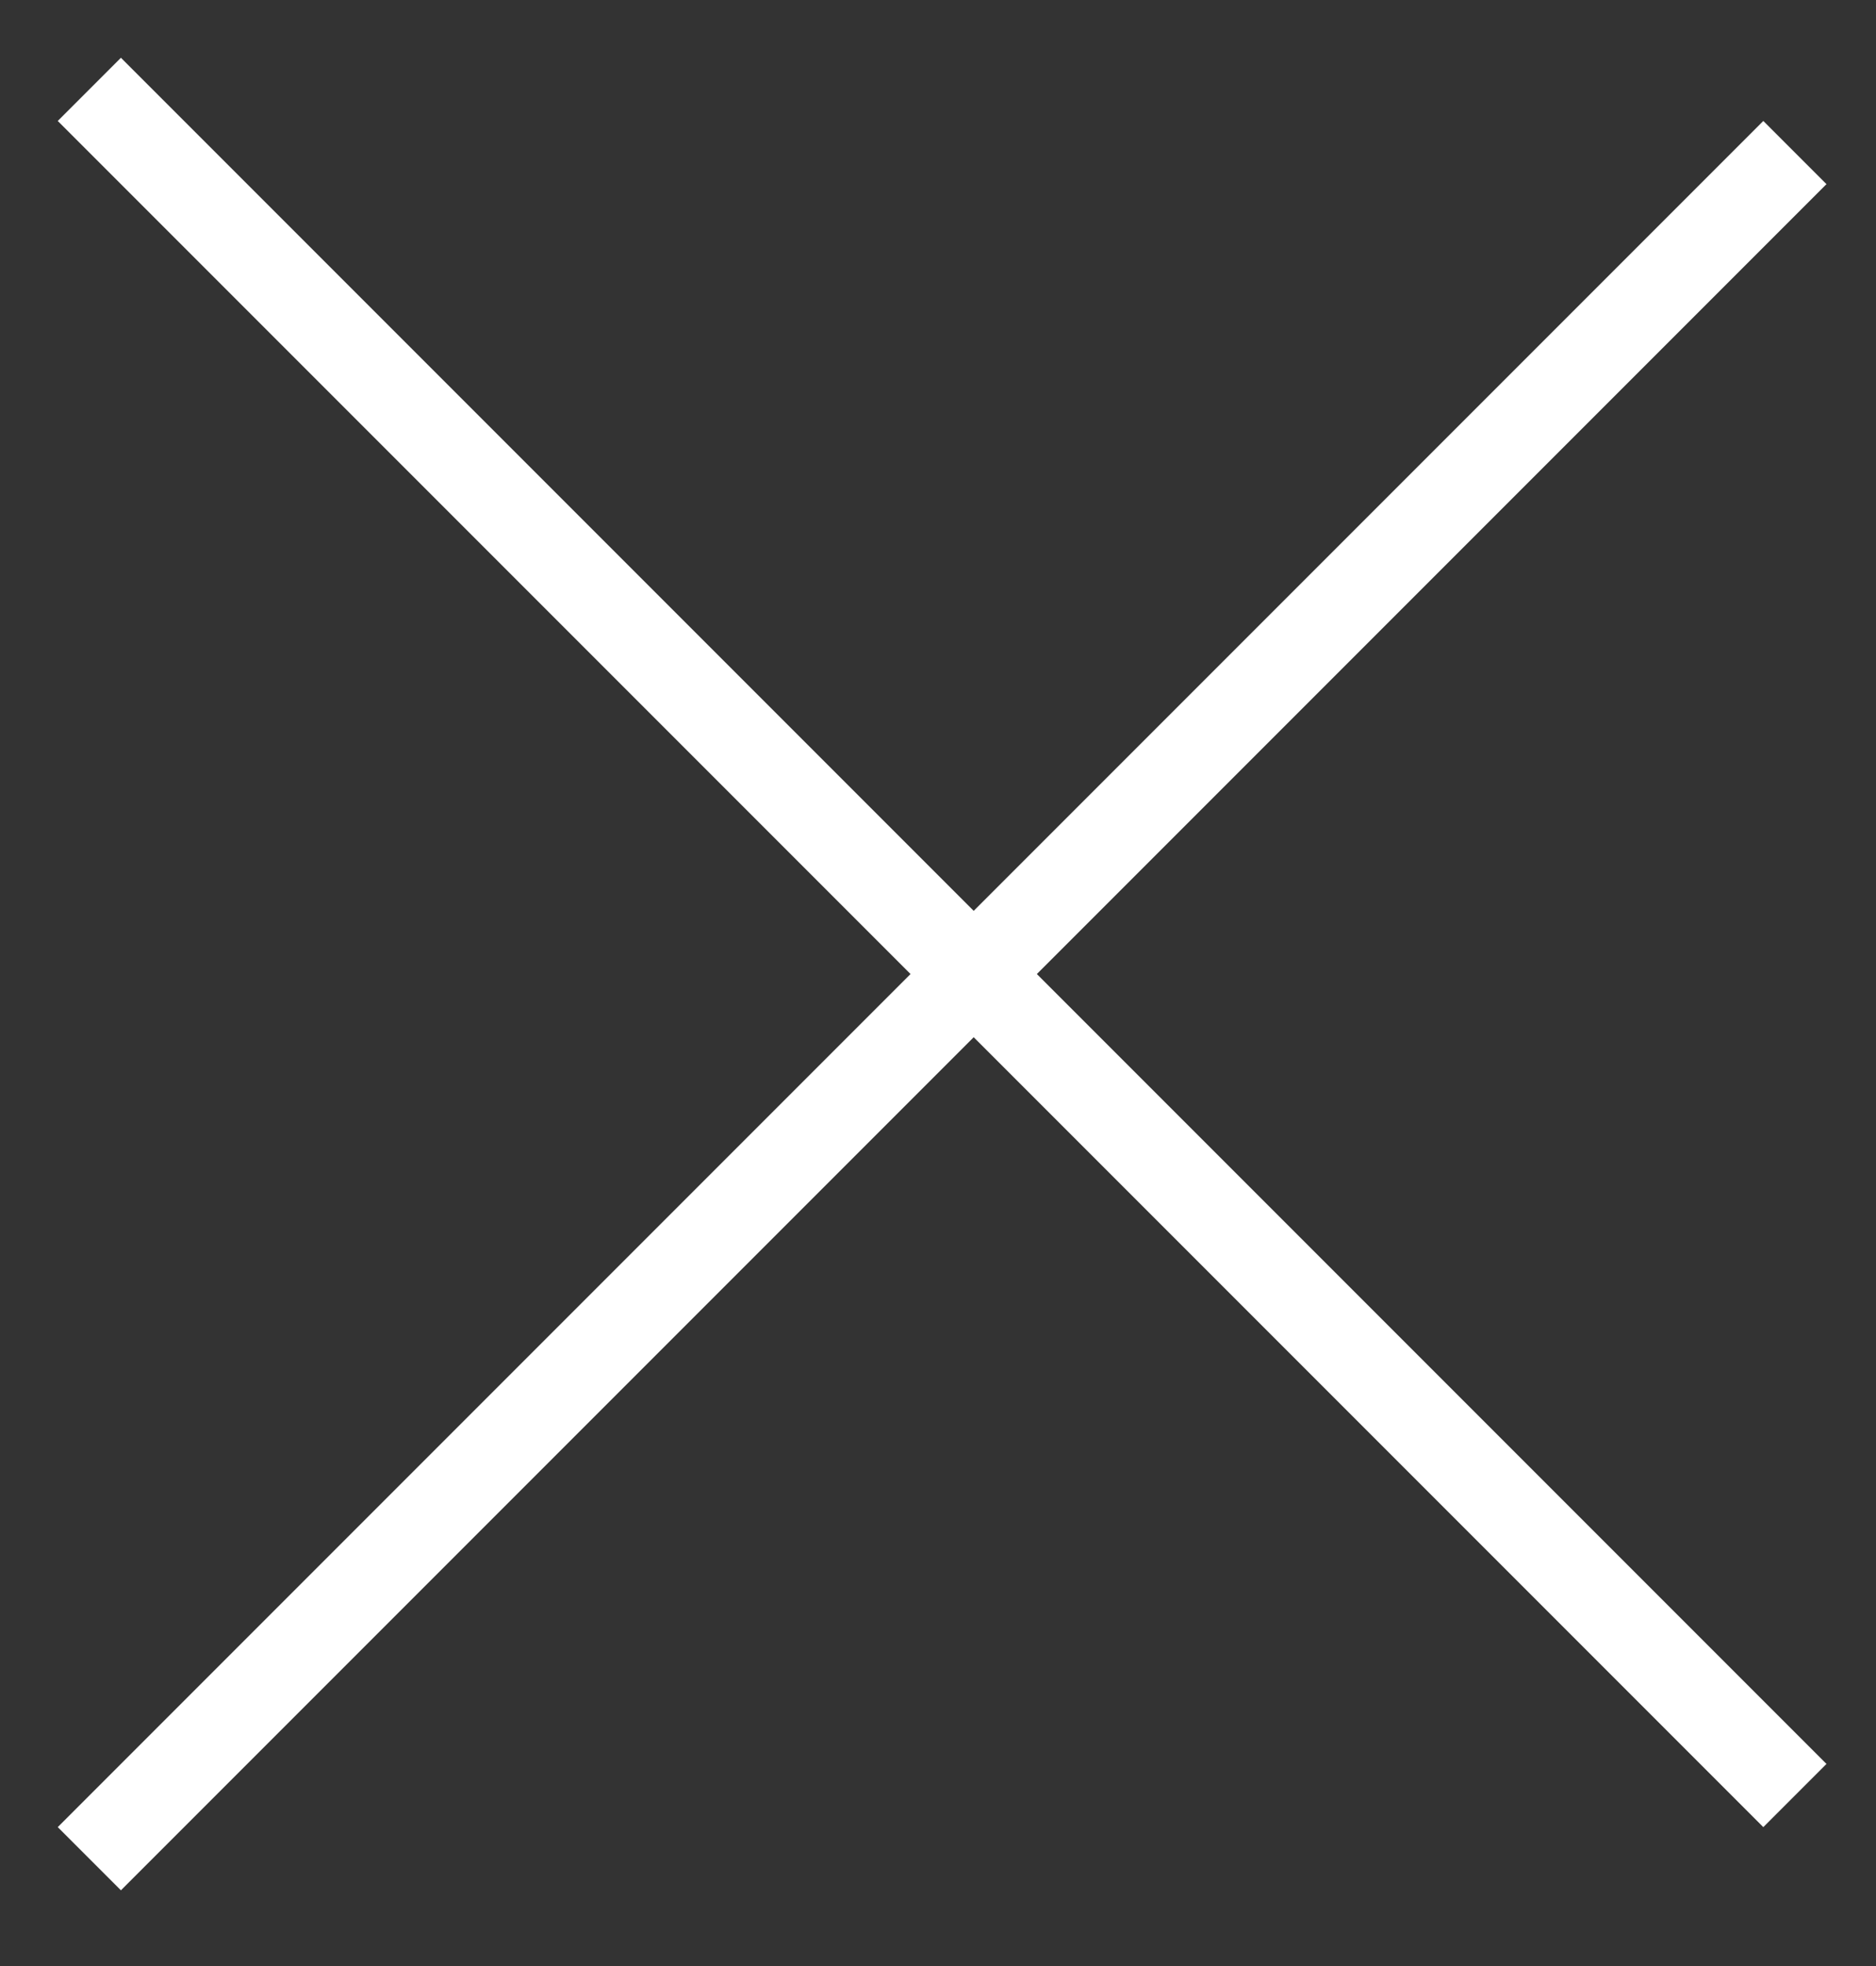 <?xml version="1.0" encoding="UTF-8"?> <svg xmlns="http://www.w3.org/2000/svg" width="21" height="22" viewBox="0 0 21 22" fill="none"><rect x="0" y="0" width="21" height="22" fill="#333333" stroke="none"/><path d="M20.092 1.707L1 20.799" stroke="white"></path><path d="M20.092 20.092L1 1" stroke="white"></path></svg> 